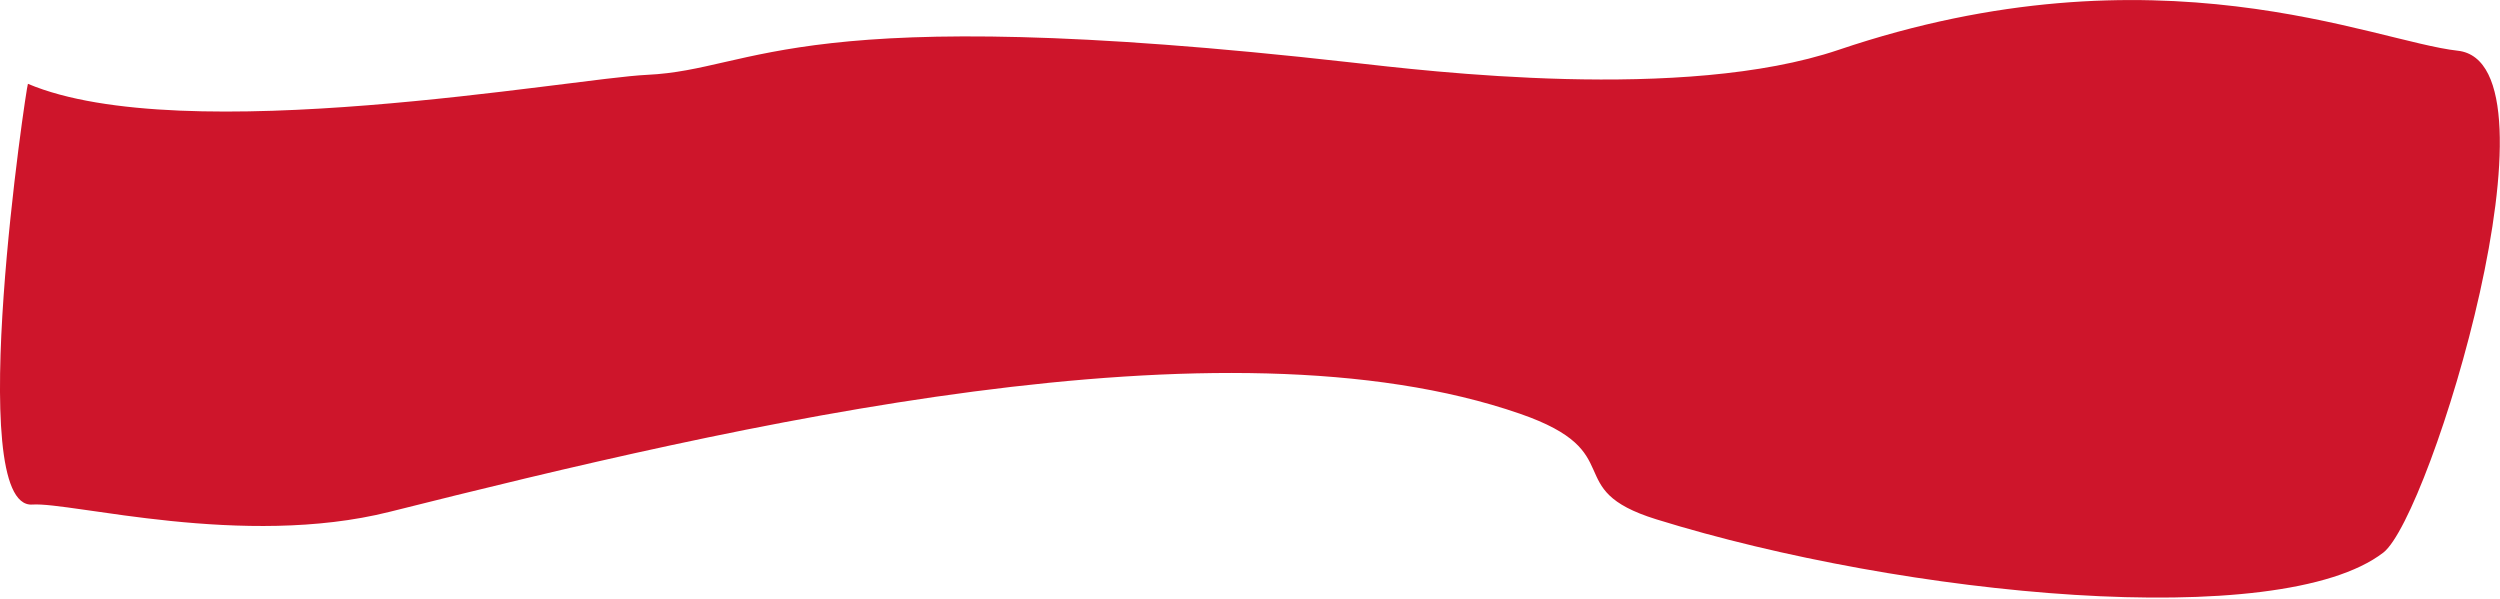 <?xml version="1.0" encoding="UTF-8"?> <svg xmlns="http://www.w3.org/2000/svg" width="1470" height="352" viewBox="0 0 1470 352" fill="none"> <path fill-rule="evenodd" clip-rule="evenodd" d="M1401.43 324.898C1340.54 371.818 1120.43 350.838 973.9 305.358C916.54 287.558 959.36 265.998 893.75 243.278C719.12 182.838 433.34 249.678 229.08 300.958C143 322.578 42 295.098 19 296.678C-21.83 299.498 15.71 48.998 16.42 49.288C107.93 87.928 336.08 46.068 380.58 43.998C446.05 40.918 466.35 -0.212 794.14 36.678C839.52 41.778 990.03 60.138 1081.14 29.298C1268.47 -34.072 1395.63 24.368 1445.14 29.818C1510.4 37.008 1429.14 303.538 1401.39 324.928" fill="#CE152B"></path> </svg> 